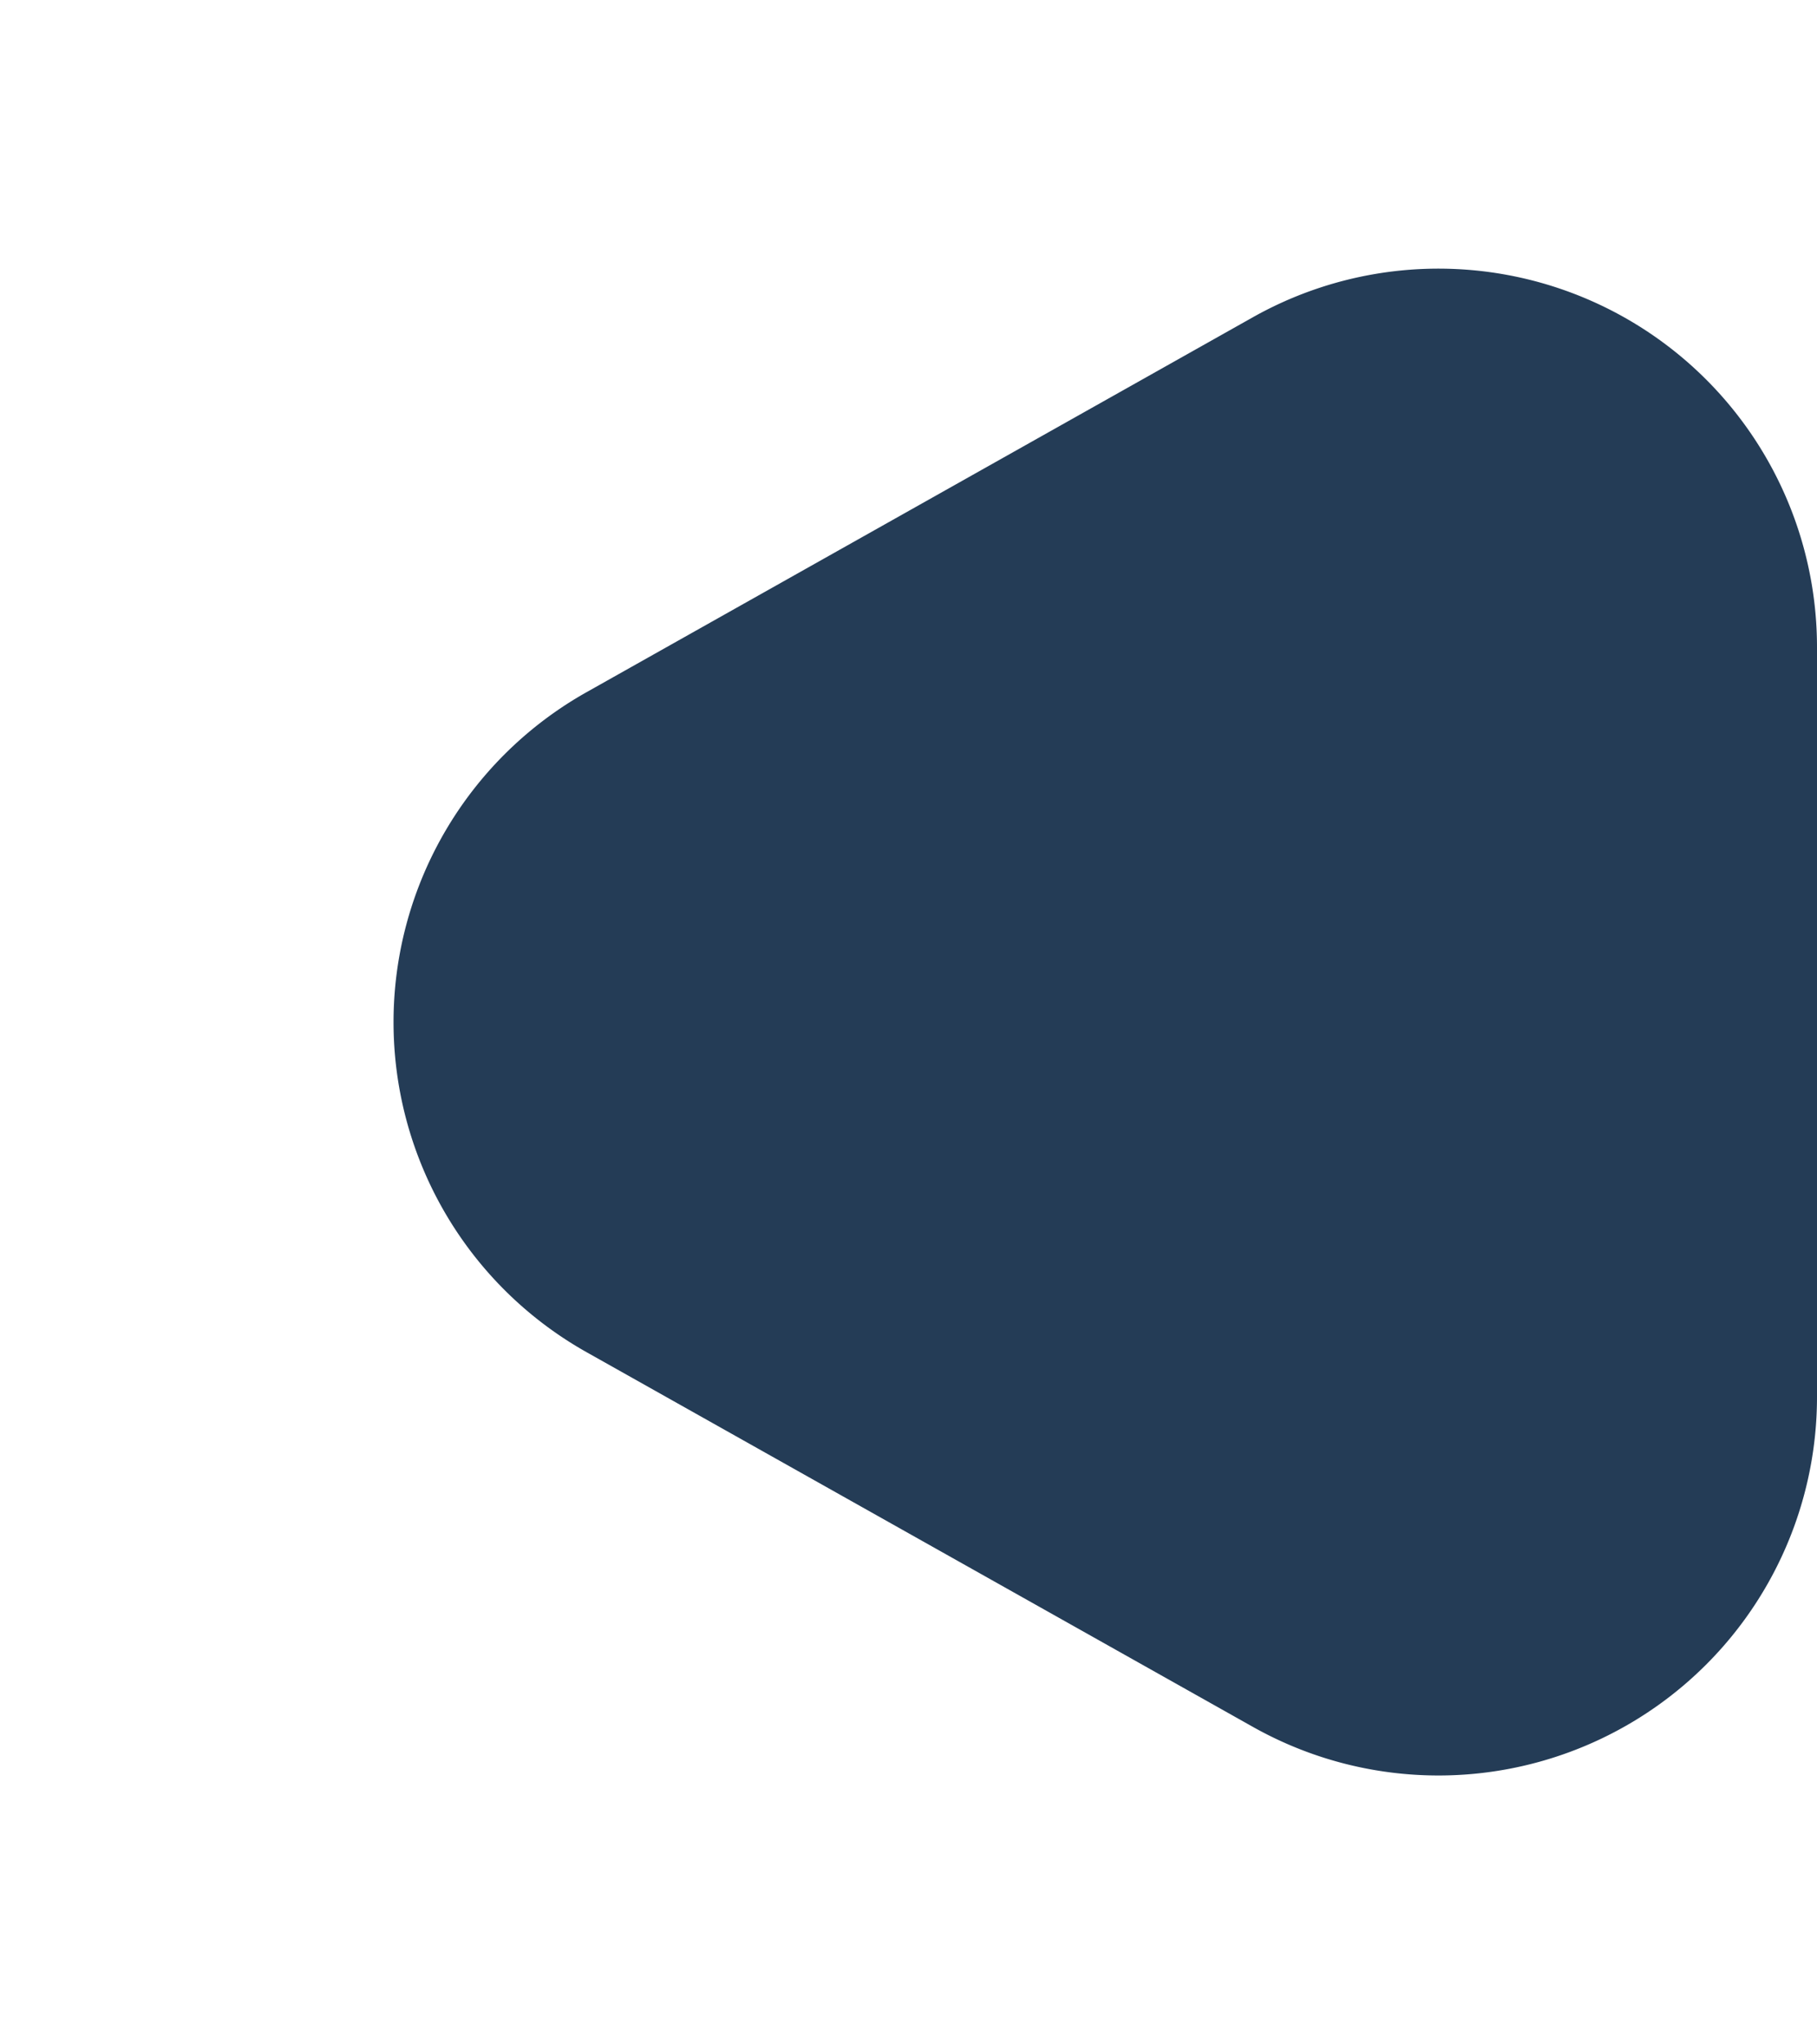 <svg xmlns="http://www.w3.org/2000/svg" width="24" height="27" viewBox="0 0 24 27">
  <path id="Polygon_22" data-name="Polygon 22" d="M9.142,7.747a5,5,0,0,1,8.716,0l4.951,8.8A5,5,0,0,1,18.451,24h-9.9a5,5,0,0,1-4.358-7.451Z" transform="translate(0 27) rotate(-90)" fill="#243c56"/>
</svg>
